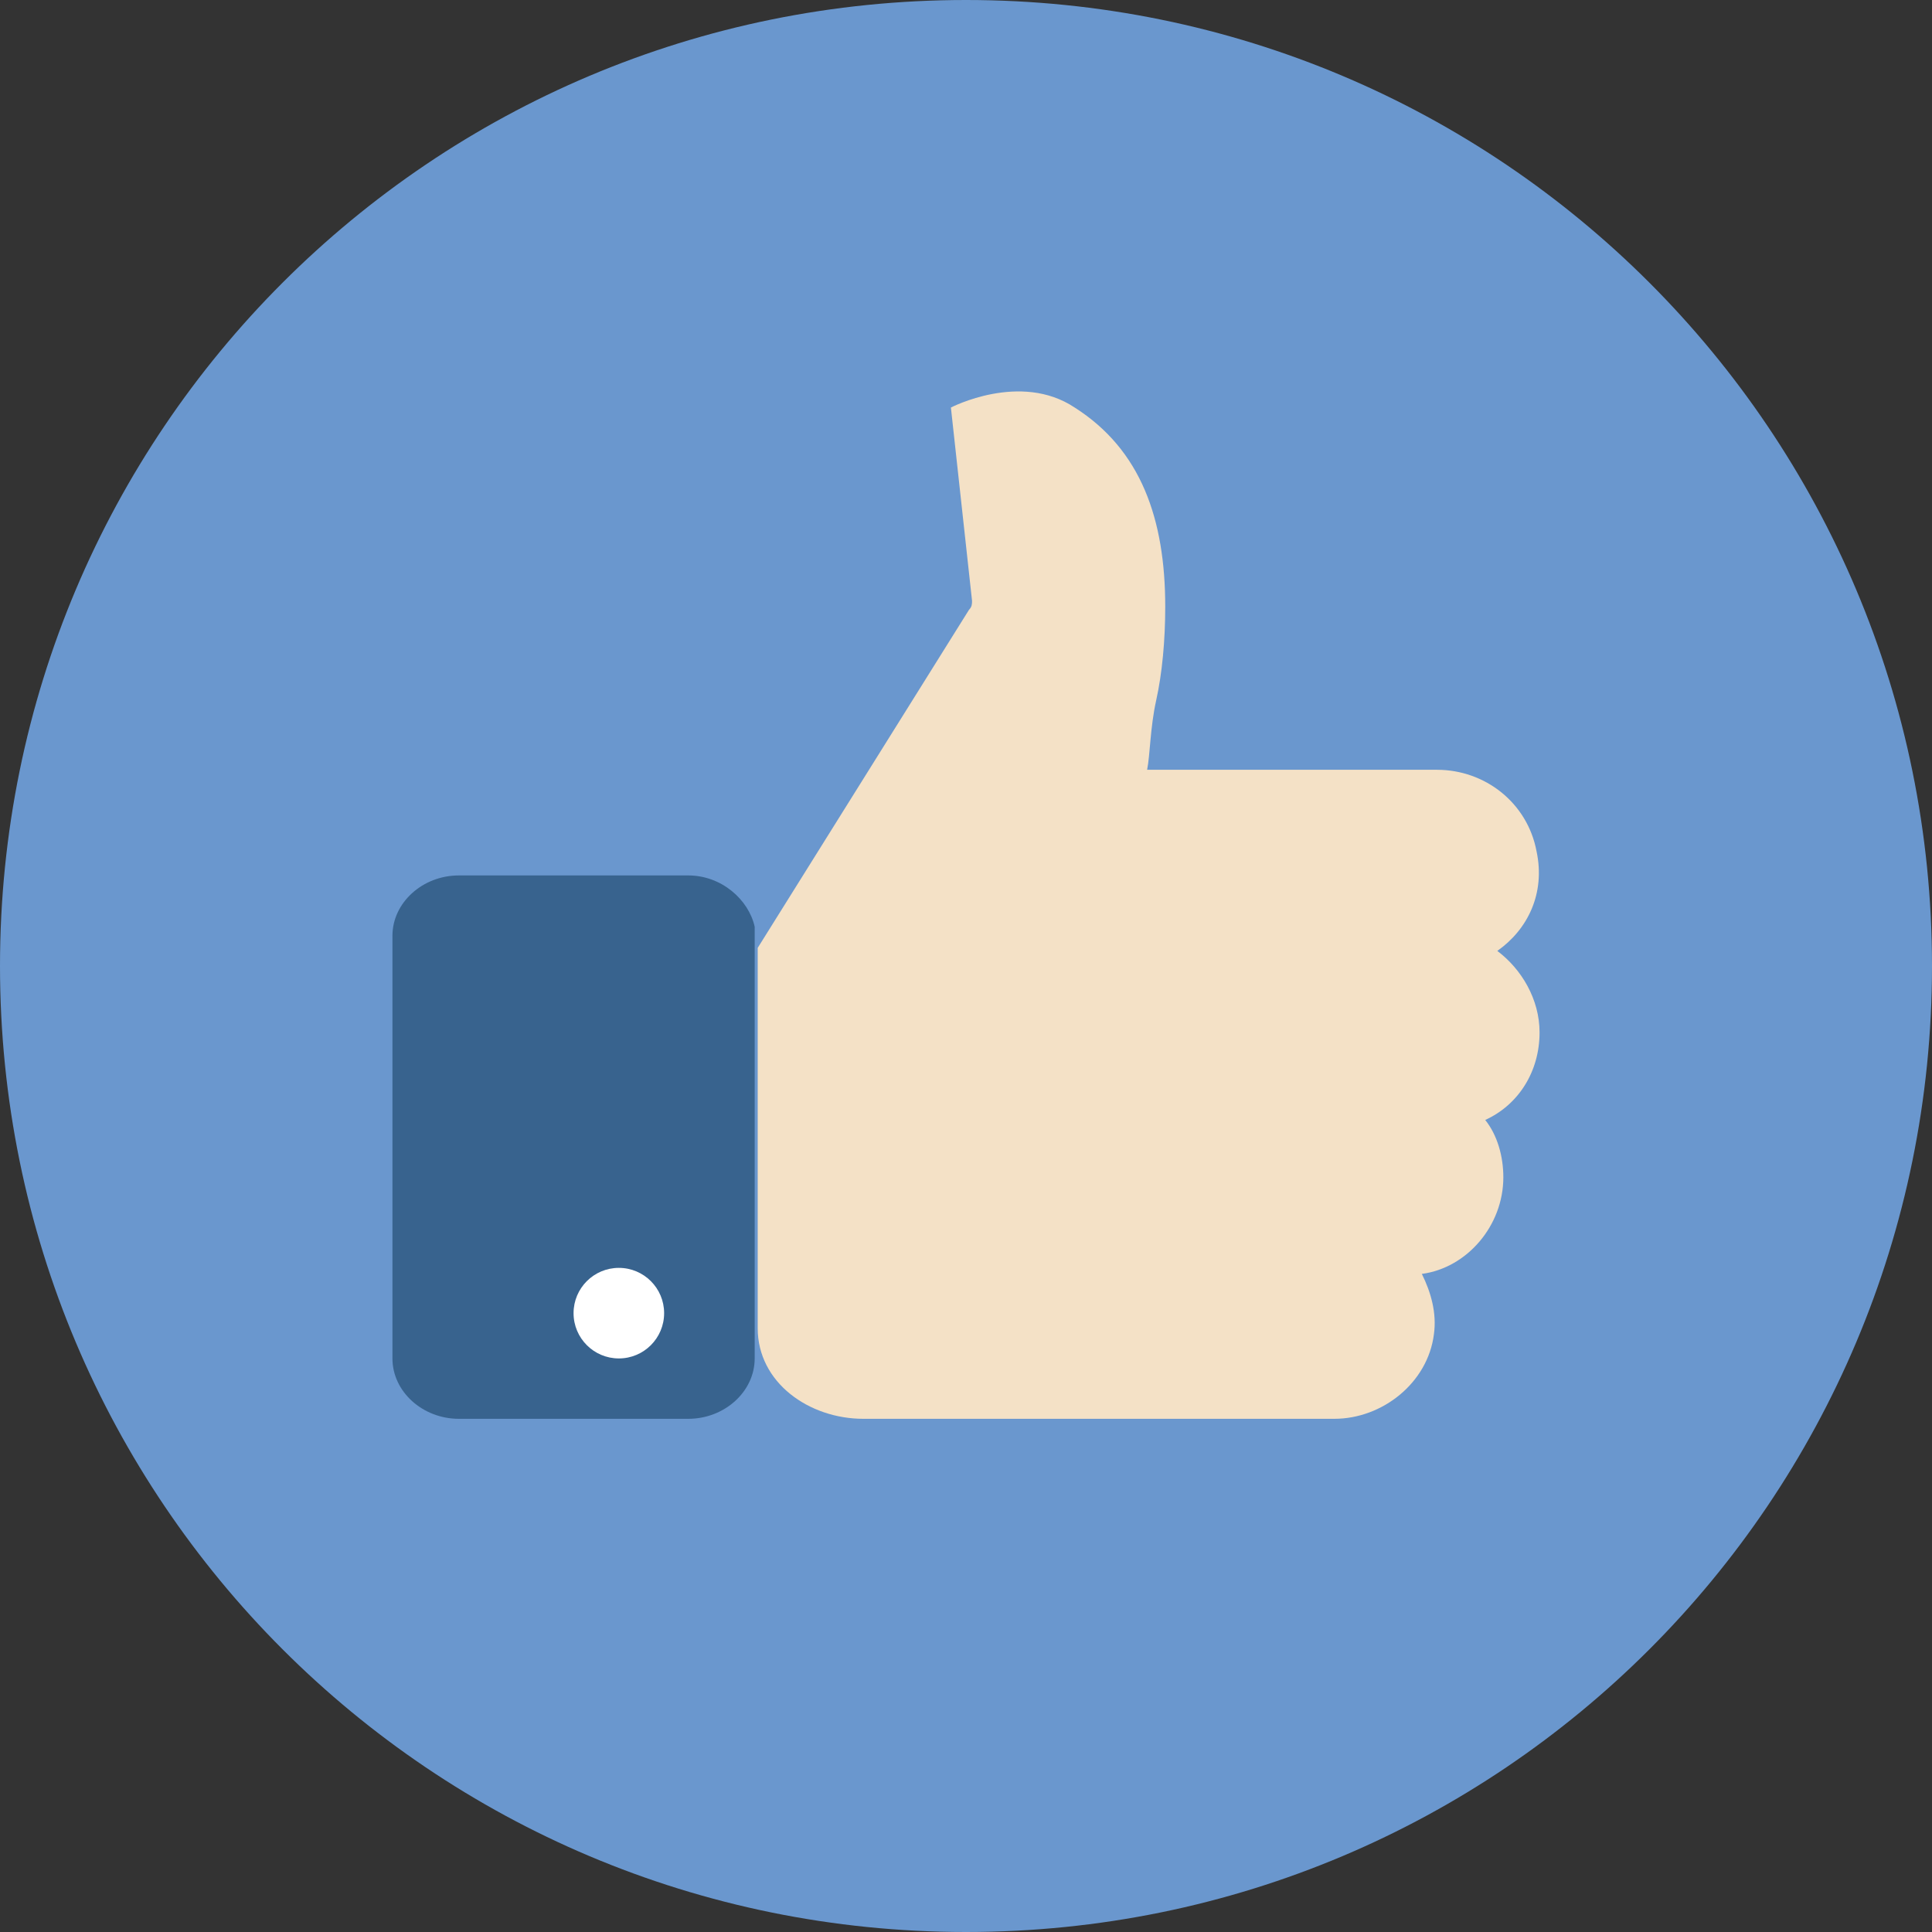 <?xml version="1.0" encoding="utf-8"?>
<!-- Generator: Adobe Illustrator 18.0.0, SVG Export Plug-In . SVG Version: 6.00 Build 0)  -->
<!DOCTYPE svg PUBLIC "-//W3C//DTD SVG 1.1//EN" "http://www.w3.org/Graphics/SVG/1.1/DTD/svg11.dtd">
<svg version="1.1" id="Layer_1" xmlns="http://www.w3.org/2000/svg" xmlns:xlink="http://www.w3.org/1999/xlink" x="0px" y="0px"
	 viewBox="0 0 64 64" enable-background="new 0 0 64 64" xml:space="preserve">
<rect x="0" y="0" width="64" height="64" fill="#333333" stroke="none"/>
<g>
	<g>
		<g>
			<path fill="#6A97CE" d="M32,0c17.7,0,32,14.3,32,32S49.7,64,32,64S0,49.7,0,32S14.3,0,32,0z"/>
		</g>
	</g>
	<g>
		<g>
			<path fill="#F4E1C6" d="M31.5,13.5c0,0,2.3-1.2,4.1,0c2.2,1.4,3,3.7,3,6.6c0,1.1-0.1,2.2-0.3,3.1S38.1,25,38,25.5h9.6
				c1.6,0,3,1.1,3.3,2.7c0.3,1.4-0.3,2.6-1.3,3.3c0.8,0.6,1.4,1.6,1.4,2.7c0,1.3-0.7,2.4-1.8,2.9c0.4,0.5,0.6,1.2,0.6,1.9
				c0,1.6-1.2,3-2.7,3.2c0.3,0.6,0.5,1.3,0.4,2c-0.2,1.6-1.7,2.8-3.3,2.8H28.6c-1.8,0-3.5-1.2-3.5-3V31.6c0-0.1,0-0.2,0-0.2h0
				l7-11.2c0.1-0.1,0.1-0.2,0.1-0.3L31.5,13.5z"/>
		</g>
	</g>
	<g>
		<g>
			<path fill="#38638E" d="M22.8,29c1.1,0,2,0.8,2.2,1.7c0,0.1,0,0.2,0,0.2v12.4V45c0,1.1-1,2-2.2,2h-7.6C14,47,13,46.1,13,45V31
				c0-1.1,1-2,2.2-2H22.8z"/>
		</g>
	</g>
	<g>
		<g>
			<circle fill="#FFFFFF" cx="20.5" cy="43.5" r="1.5"/>
		</g>
	</g>
</g>
</svg>
